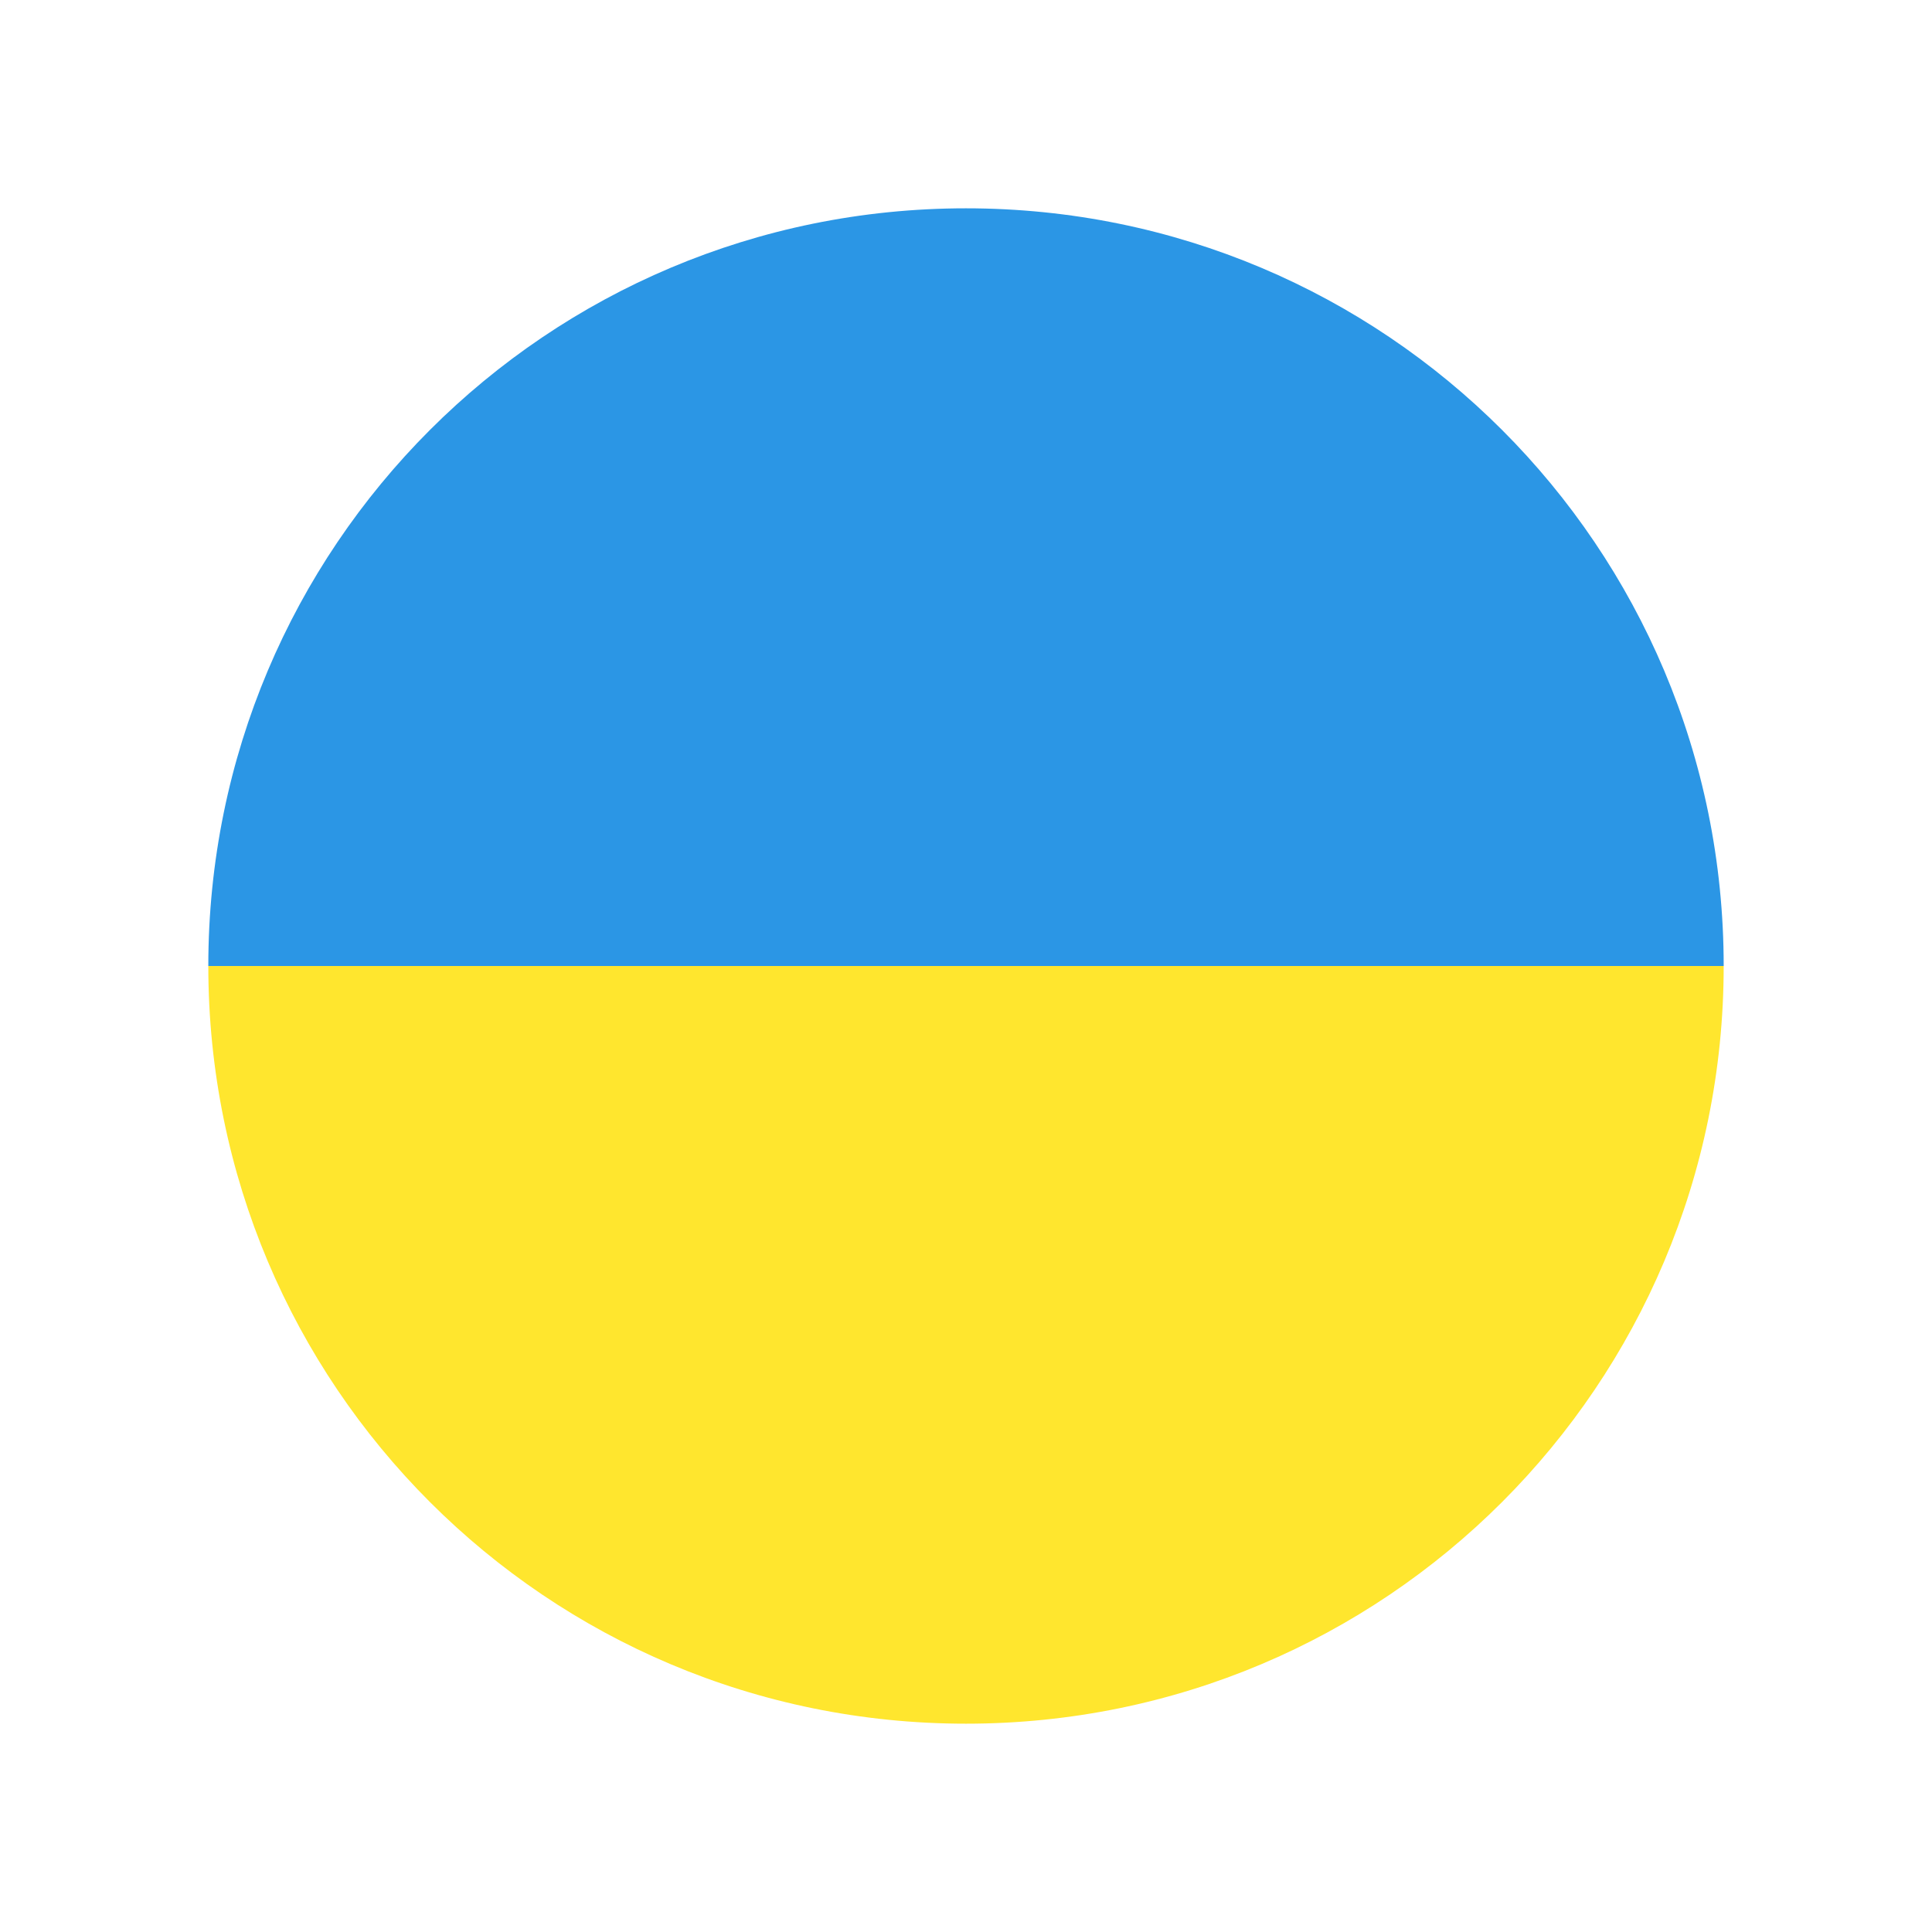 <svg width="17" height="17" viewBox="0 0 17 17" fill="none" xmlns="http://www.w3.org/2000/svg">
<path d="M8.5 15.167C12.189 15.167 15.167 12.189 15.167 8.5H1.833C1.833 12.189 4.811 15.167 8.5 15.167Z" fill="#FFE62E"/>
<path d="M8.5 1.833C4.811 1.833 1.833 4.811 1.833 8.5H15.167C15.167 4.811 12.189 1.833 8.5 1.833Z" fill="#2B96E5"/>
</svg>

